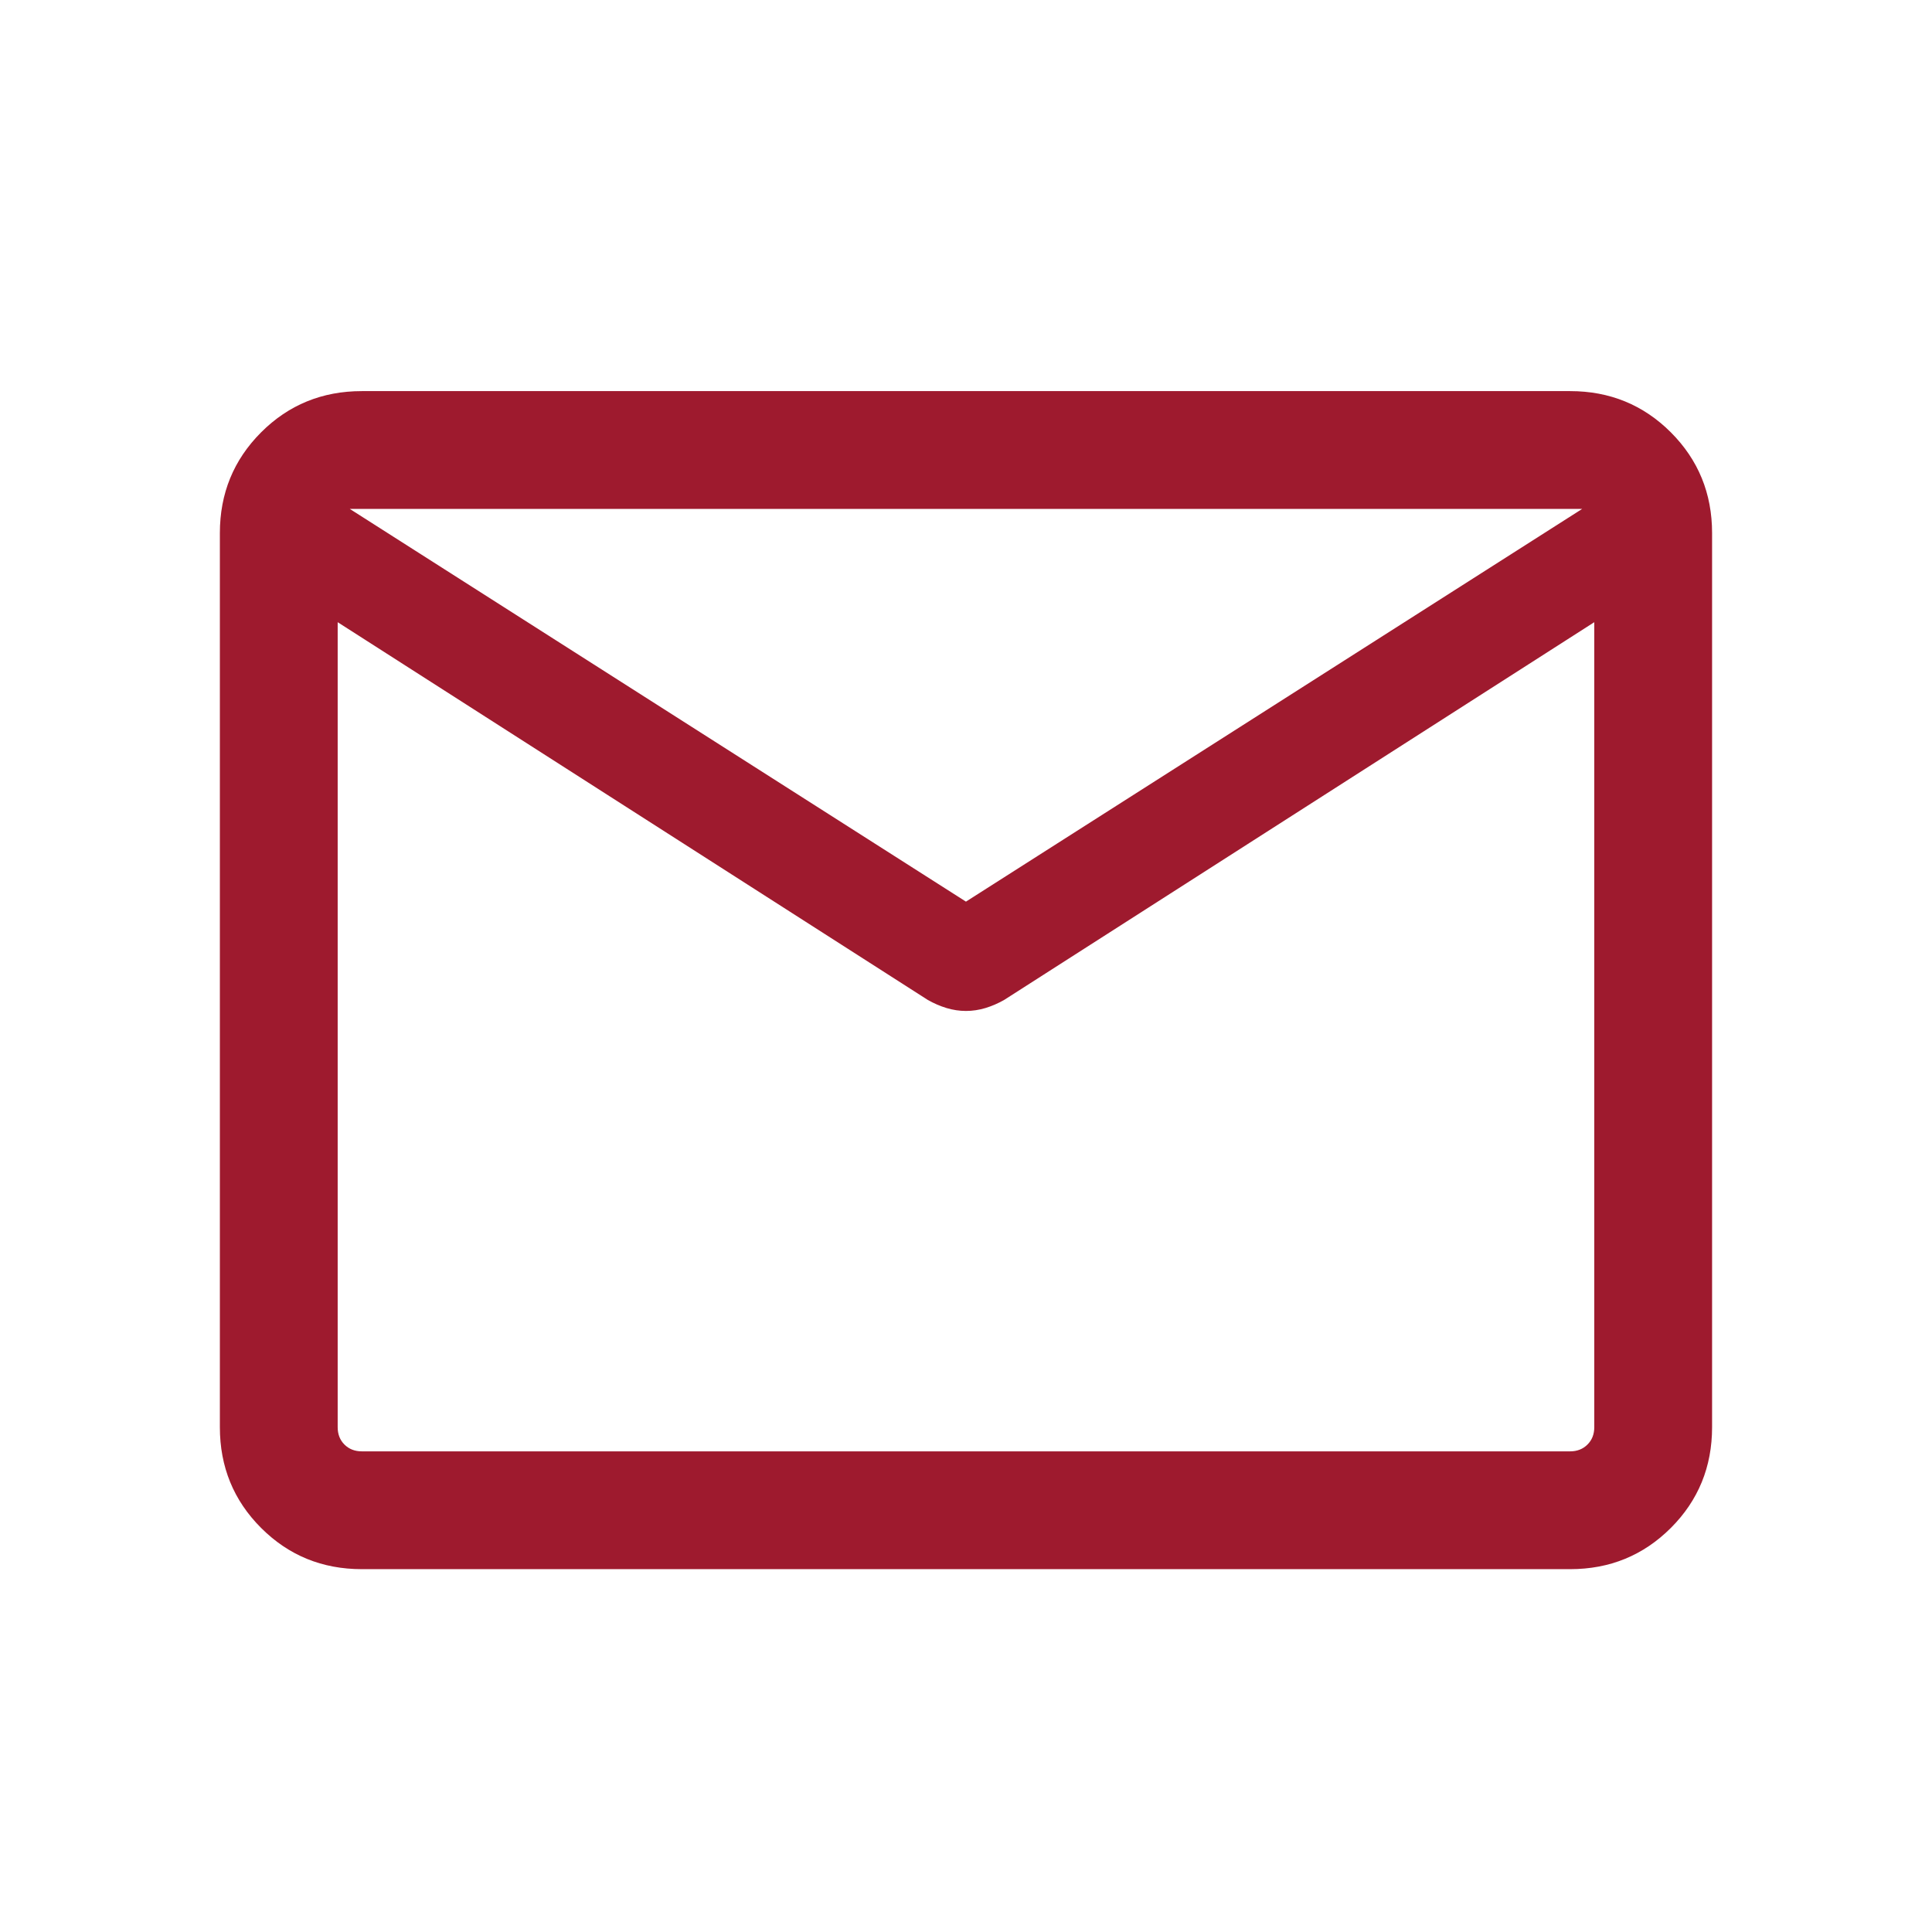 <svg width="41" height="41" viewBox="0 0 41 41" fill="none" xmlns="http://www.w3.org/2000/svg">
<mask id="mask0_1002_9941" style="mask-type:alpha" maskUnits="userSpaceOnUse" x="0" y="0" width="41" height="41">
<rect x="0.5" y="0.8" width="40" height="40" fill="#D9D9D9"/>
</mask>
<g mask="url(#mask0_1002_9941)">
<path d="M7.679 33.3C6.837 33.3 6.124 33.008 5.541 32.425C4.958 31.842 4.666 31.129 4.666 30.287V11.313C4.666 10.471 4.958 9.759 5.541 9.175C6.124 8.592 6.837 8.3 7.679 8.3H33.32C34.162 8.3 34.874 8.592 35.458 9.175C36.041 9.759 36.333 10.471 36.333 11.313V30.287C36.333 31.129 36.041 31.842 35.458 32.425C34.874 33.008 34.162 33.3 33.32 33.3H7.679ZM33.833 13.204L21.31 21.22C21.182 21.293 21.05 21.35 20.913 21.392C20.776 21.433 20.638 21.454 20.499 21.454C20.36 21.454 20.223 21.433 20.086 21.392C19.949 21.35 19.817 21.293 19.689 21.22L7.166 13.204V30.287C7.166 30.437 7.214 30.56 7.31 30.656C7.407 30.752 7.529 30.8 7.679 30.8H33.32C33.469 30.8 33.592 30.752 33.688 30.656C33.785 30.56 33.833 30.437 33.833 30.287V13.204ZM20.499 19.134L33.576 10.8H7.423L20.499 19.134ZM7.166 13.589V11.683V11.733V11.68V13.589Z" fill="#9E1A2E"/>
</g>
</svg>
